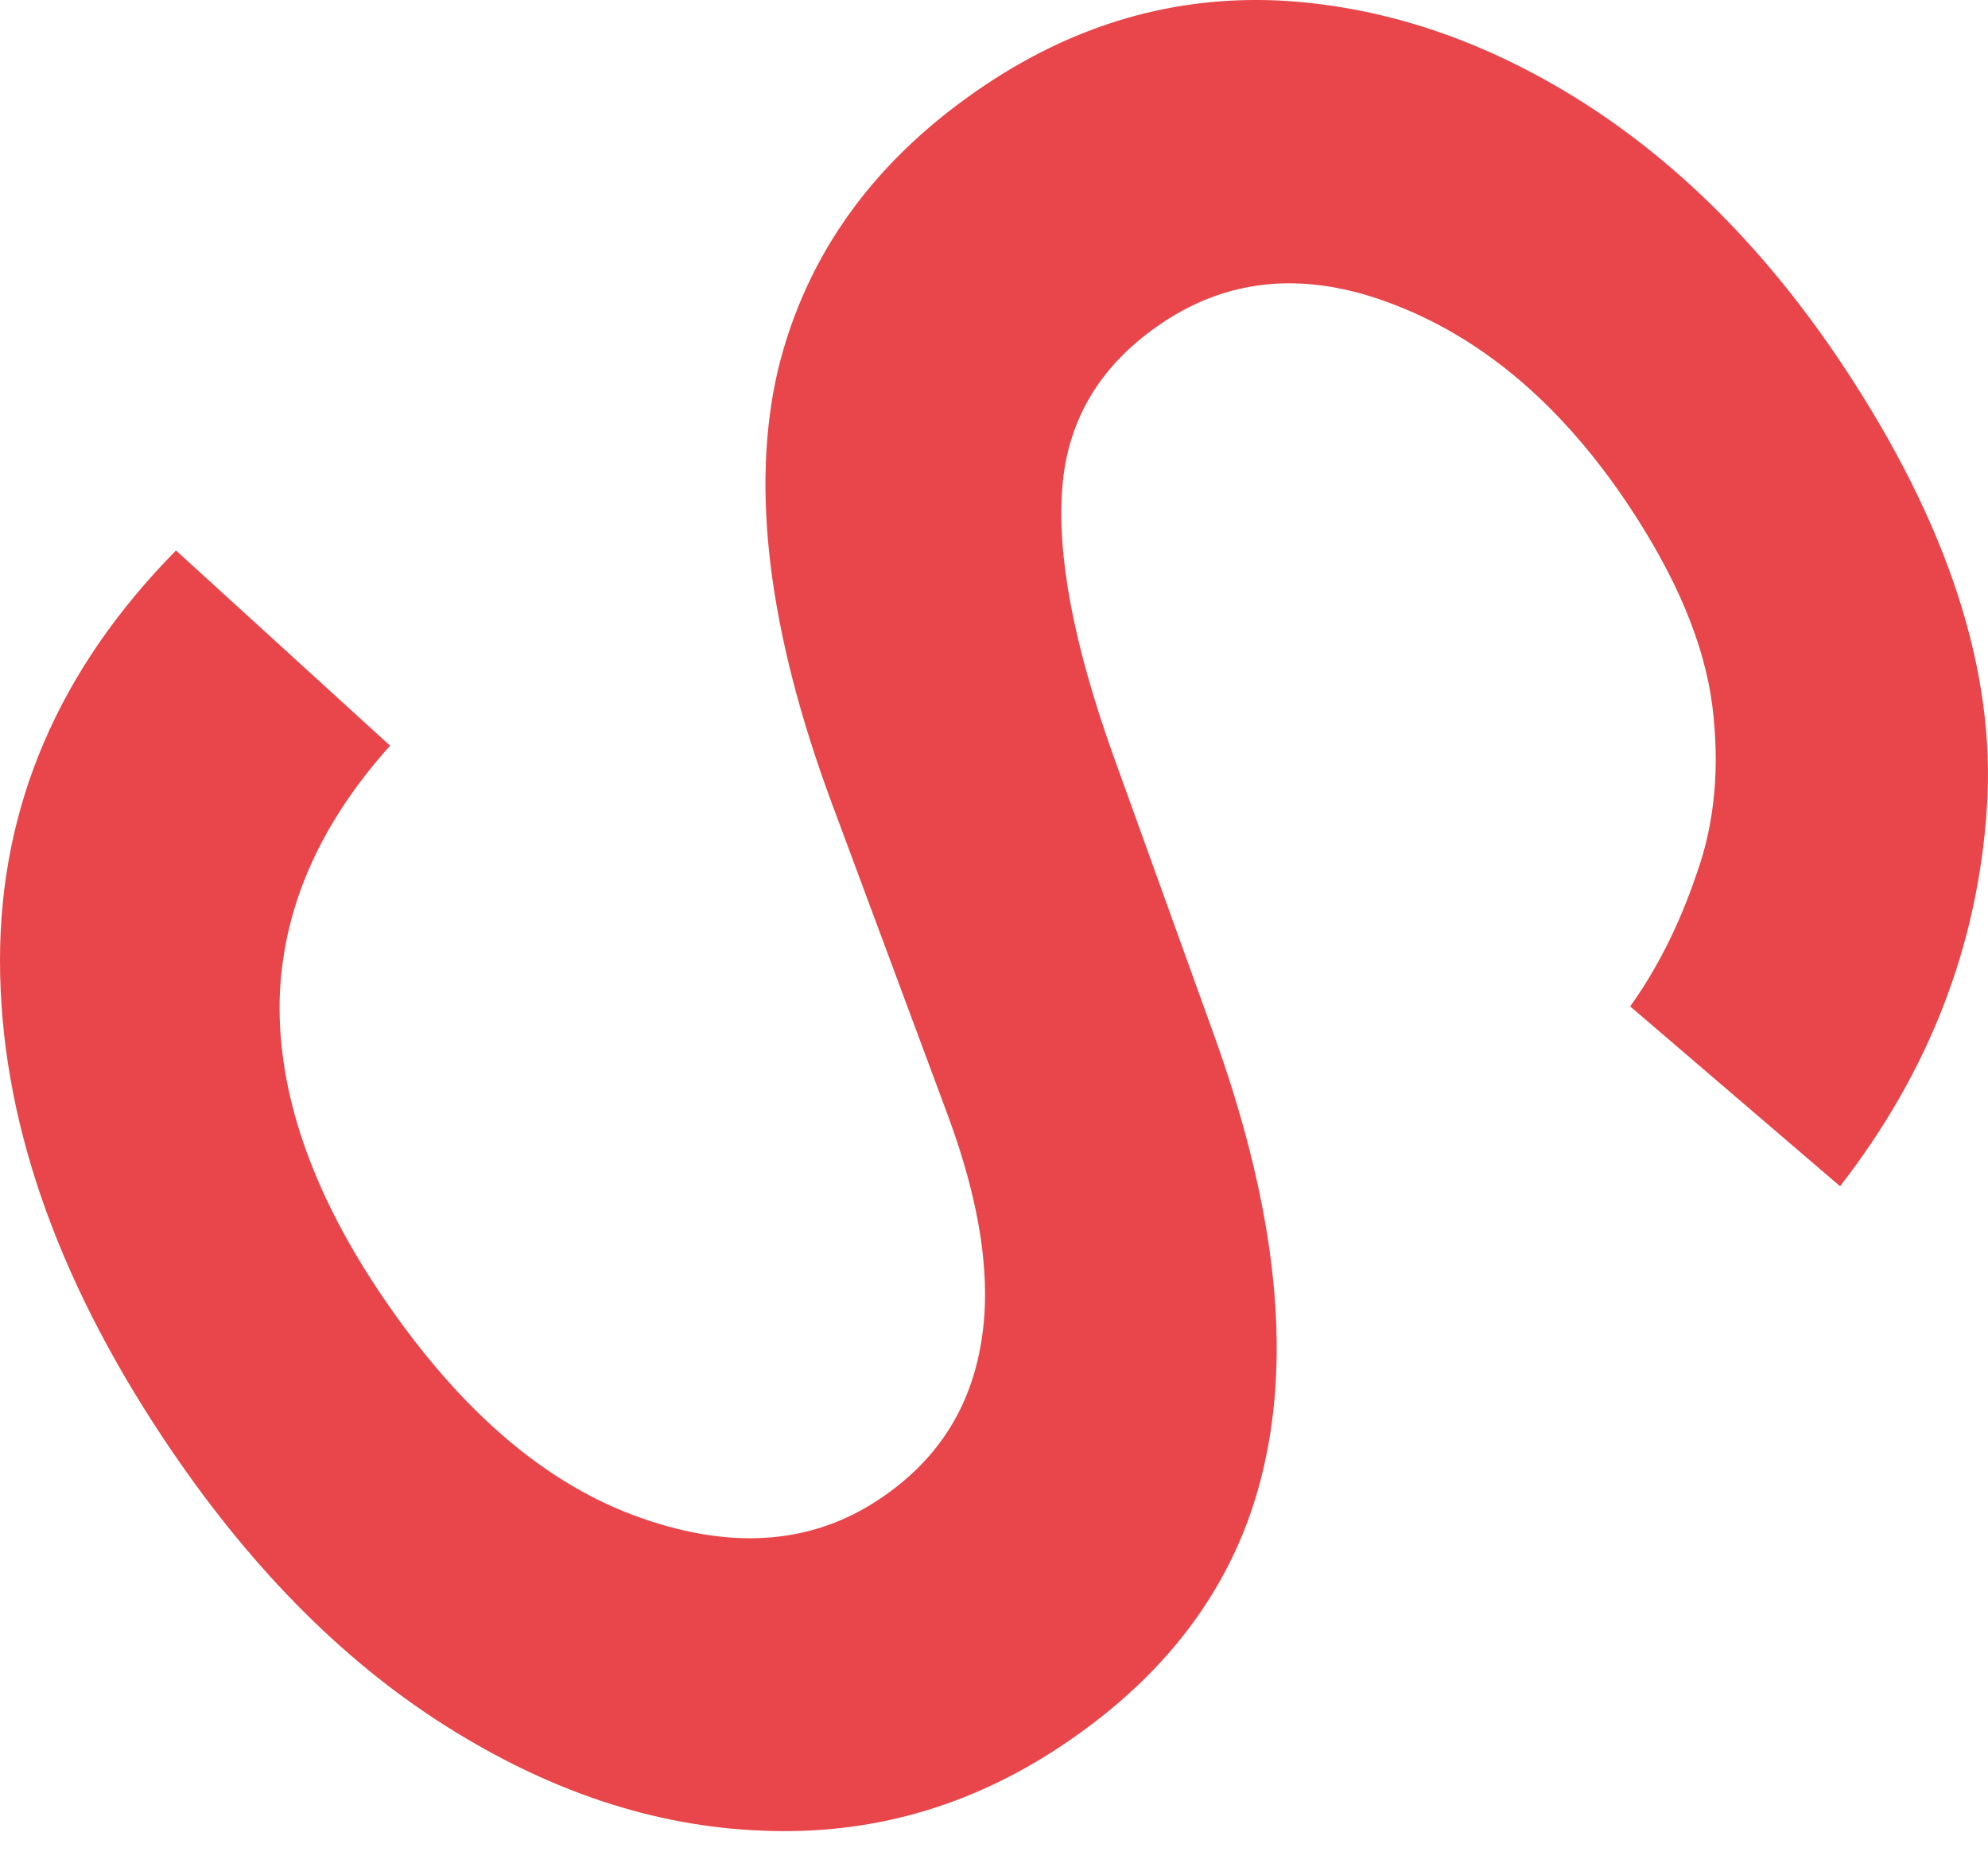 <?xml version="1.0" encoding="UTF-8"?> <svg xmlns="http://www.w3.org/2000/svg" width="34" height="32" viewBox="0 0 34 32" fill="none"> <path d="M31.47 20.289L27.88 17.213C28.352 16.555 28.73 15.795 29.02 14.935C29.327 14.078 29.415 13.126 29.286 12.078C29.153 11.03 28.682 9.893 27.868 8.666C26.752 6.985 25.435 5.842 23.912 5.237C22.413 4.636 21.075 4.727 19.895 5.511C18.847 6.208 18.271 7.14 18.171 8.306C18.07 9.473 18.356 11.001 19.029 12.891L20.737 17.631C21.772 20.482 22.075 22.917 21.648 24.936C21.233 26.947 20.064 28.59 18.146 29.865C16.575 30.91 14.867 31.392 13.026 31.31C11.192 31.24 9.383 30.638 7.599 29.505C5.814 28.371 4.214 26.738 2.796 24.605C0.935 21.805 0.004 19.084 1.20863e-05 16.441C-0.004 13.798 0.999 11.456 3.01 9.415L6.672 12.754C5.447 14.117 4.819 15.575 4.782 17.126C4.758 18.689 5.318 20.335 6.466 22.063C7.776 24.029 9.23 25.313 10.83 25.914C12.454 26.52 13.855 26.43 15.032 25.646C15.987 25.013 16.563 24.149 16.764 23.054C16.974 21.951 16.785 20.602 16.184 19.005L14.218 13.717C13.142 10.807 12.836 8.346 13.303 6.335C13.791 4.328 14.984 2.695 16.877 1.436C18.428 0.406 20.084 -0.07 21.857 0.008C23.634 0.098 25.366 0.674 27.05 1.736C28.742 2.809 30.229 4.312 31.514 6.242C33.319 8.959 34.141 11.488 33.98 13.829C33.823 16.181 32.989 18.335 31.47 20.289Z" fill="#E8464A"></path> </svg> 